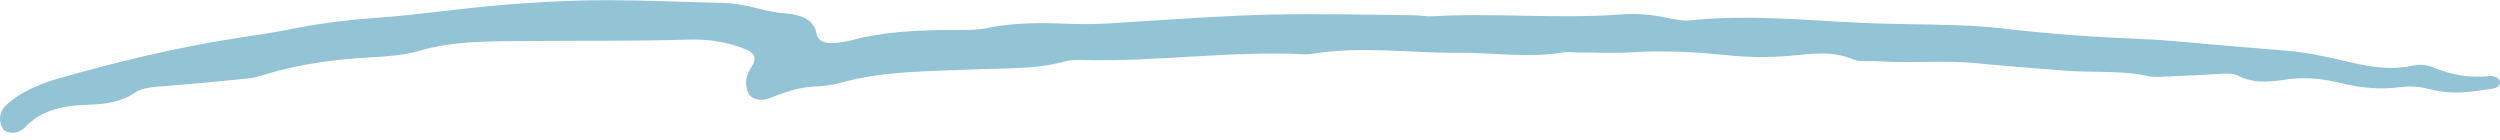 <svg width="339" height="19" viewBox="0 0 339 19" fill="none" xmlns="http://www.w3.org/2000/svg">
<path d="M103.769 1.399C104.611 1.537 105.389 1.729 106.189 1.784C108.798 1.962 110.355 2.718 110.734 4.559C110.965 5.685 111.975 5.974 113.553 5.795C114.205 5.713 114.857 5.617 115.446 5.466C119.781 4.298 124.346 4.078 128.975 4.064C130.616 4.064 132.341 4.119 133.856 3.803C137.706 2.993 141.599 3.089 145.533 3.24C148.668 3.364 151.761 3.075 154.854 2.883C160.724 2.526 166.594 2.1 172.485 1.976C178.881 1.839 185.277 2.004 191.673 2.059C192.494 2.059 193.314 2.265 194.114 2.21C202.635 1.715 211.198 2.594 219.698 1.962C221.865 1.798 223.948 1.962 226.01 2.402C227.104 2.636 228.219 2.869 229.376 2.745C236.908 1.962 244.398 2.718 251.889 3.075C256.307 3.295 260.746 3.268 265.165 3.419C267.29 3.487 269.436 3.611 271.519 3.858C277.83 4.6 284.184 5.04 290.58 5.301C294.494 5.466 298.386 5.919 302.3 6.235C304.908 6.455 307.517 6.661 310.105 6.881C312.735 7.1 315.197 7.636 317.701 8.213C320.751 8.927 323.886 9.642 327.232 8.886C328.22 8.666 329.23 8.845 330.072 9.188C332.386 10.136 334.806 10.604 337.562 10.315C338.214 10.246 338.845 10.549 338.972 11.029C339.119 11.524 338.677 11.909 338.004 12.018C335.29 12.444 332.534 12.87 329.798 12.17C328.368 11.799 327.042 11.606 325.506 11.812C322.687 12.211 319.91 11.881 317.28 11.235C314.713 10.604 312.23 10.411 309.579 10.837C307.454 11.18 305.35 11.235 303.478 10.26C302.804 9.917 301.963 9.958 301.121 10.013C298.849 10.164 296.556 10.26 294.262 10.356C293.274 10.397 292.201 10.521 291.317 10.329C287.509 9.491 283.553 9.889 279.703 9.559C275.79 9.23 271.876 8.969 267.984 8.57C263.566 8.131 259.126 8.625 254.708 8.309C253.572 8.227 252.162 8.433 251.341 8.076C248.564 6.867 245.766 7.279 242.82 7.554C239.917 7.828 236.992 7.787 234.026 7.471C229.839 7.032 225.568 6.826 221.276 7.087C218.835 7.238 216.353 7.114 213.891 7.114C213.239 7.114 212.544 7.004 211.934 7.114C207.2 7.897 202.466 7.114 197.754 7.155C191.231 7.21 184.667 6.221 178.166 7.265C177.703 7.348 177.177 7.375 176.693 7.348C166.657 6.881 156.747 8.419 146.732 8.131C145.933 8.103 145.028 8.131 144.313 8.35C140.399 9.422 136.255 9.23 132.194 9.408C125.987 9.683 119.696 9.587 113.805 11.277C112.774 11.565 111.575 11.689 110.439 11.73C108.019 11.84 106.126 12.664 104.106 13.392C102.97 13.791 101.771 13.351 101.434 12.54C100.95 11.345 101.16 10.191 101.897 9.079C102.949 7.526 101.939 6.908 100.045 6.29C97.941 5.603 95.795 5.301 93.397 5.369C86.18 5.589 78.964 5.507 71.747 5.562C66.761 5.603 61.564 5.493 56.767 6.908C54.81 7.485 52.685 7.636 50.539 7.76C45.447 8.034 40.482 8.694 35.811 10.136C35.075 10.356 34.297 10.59 33.497 10.658C29.773 11.029 26.049 11.386 22.304 11.675C20.81 11.785 19.295 11.867 18.222 12.609C16.497 13.818 14.204 14.148 11.952 14.203C8.207 14.299 5.283 15.137 3.368 17.308C3.2 17.486 2.926 17.623 2.674 17.761C1.874 18.242 0.612 17.994 0.296 17.321C-0.272 16.112 -0.04 14.958 1.138 13.969C1.938 13.296 2.884 12.678 3.915 12.17C5.093 11.593 6.377 11.084 7.723 10.7C15.697 8.419 23.861 6.441 32.361 5.122C34.591 4.779 36.842 4.463 39.051 4.023C42.986 3.226 46.983 2.691 51.086 2.416C54.011 2.21 56.935 1.866 59.839 1.537C67.35 0.63 74.84 0.025 82.414 0.025C87.485 0.025 92.576 0.273 97.647 0.383C99.835 0.424 101.834 0.877 103.769 1.399Z" fill="#93C4D5"/>
</svg>
